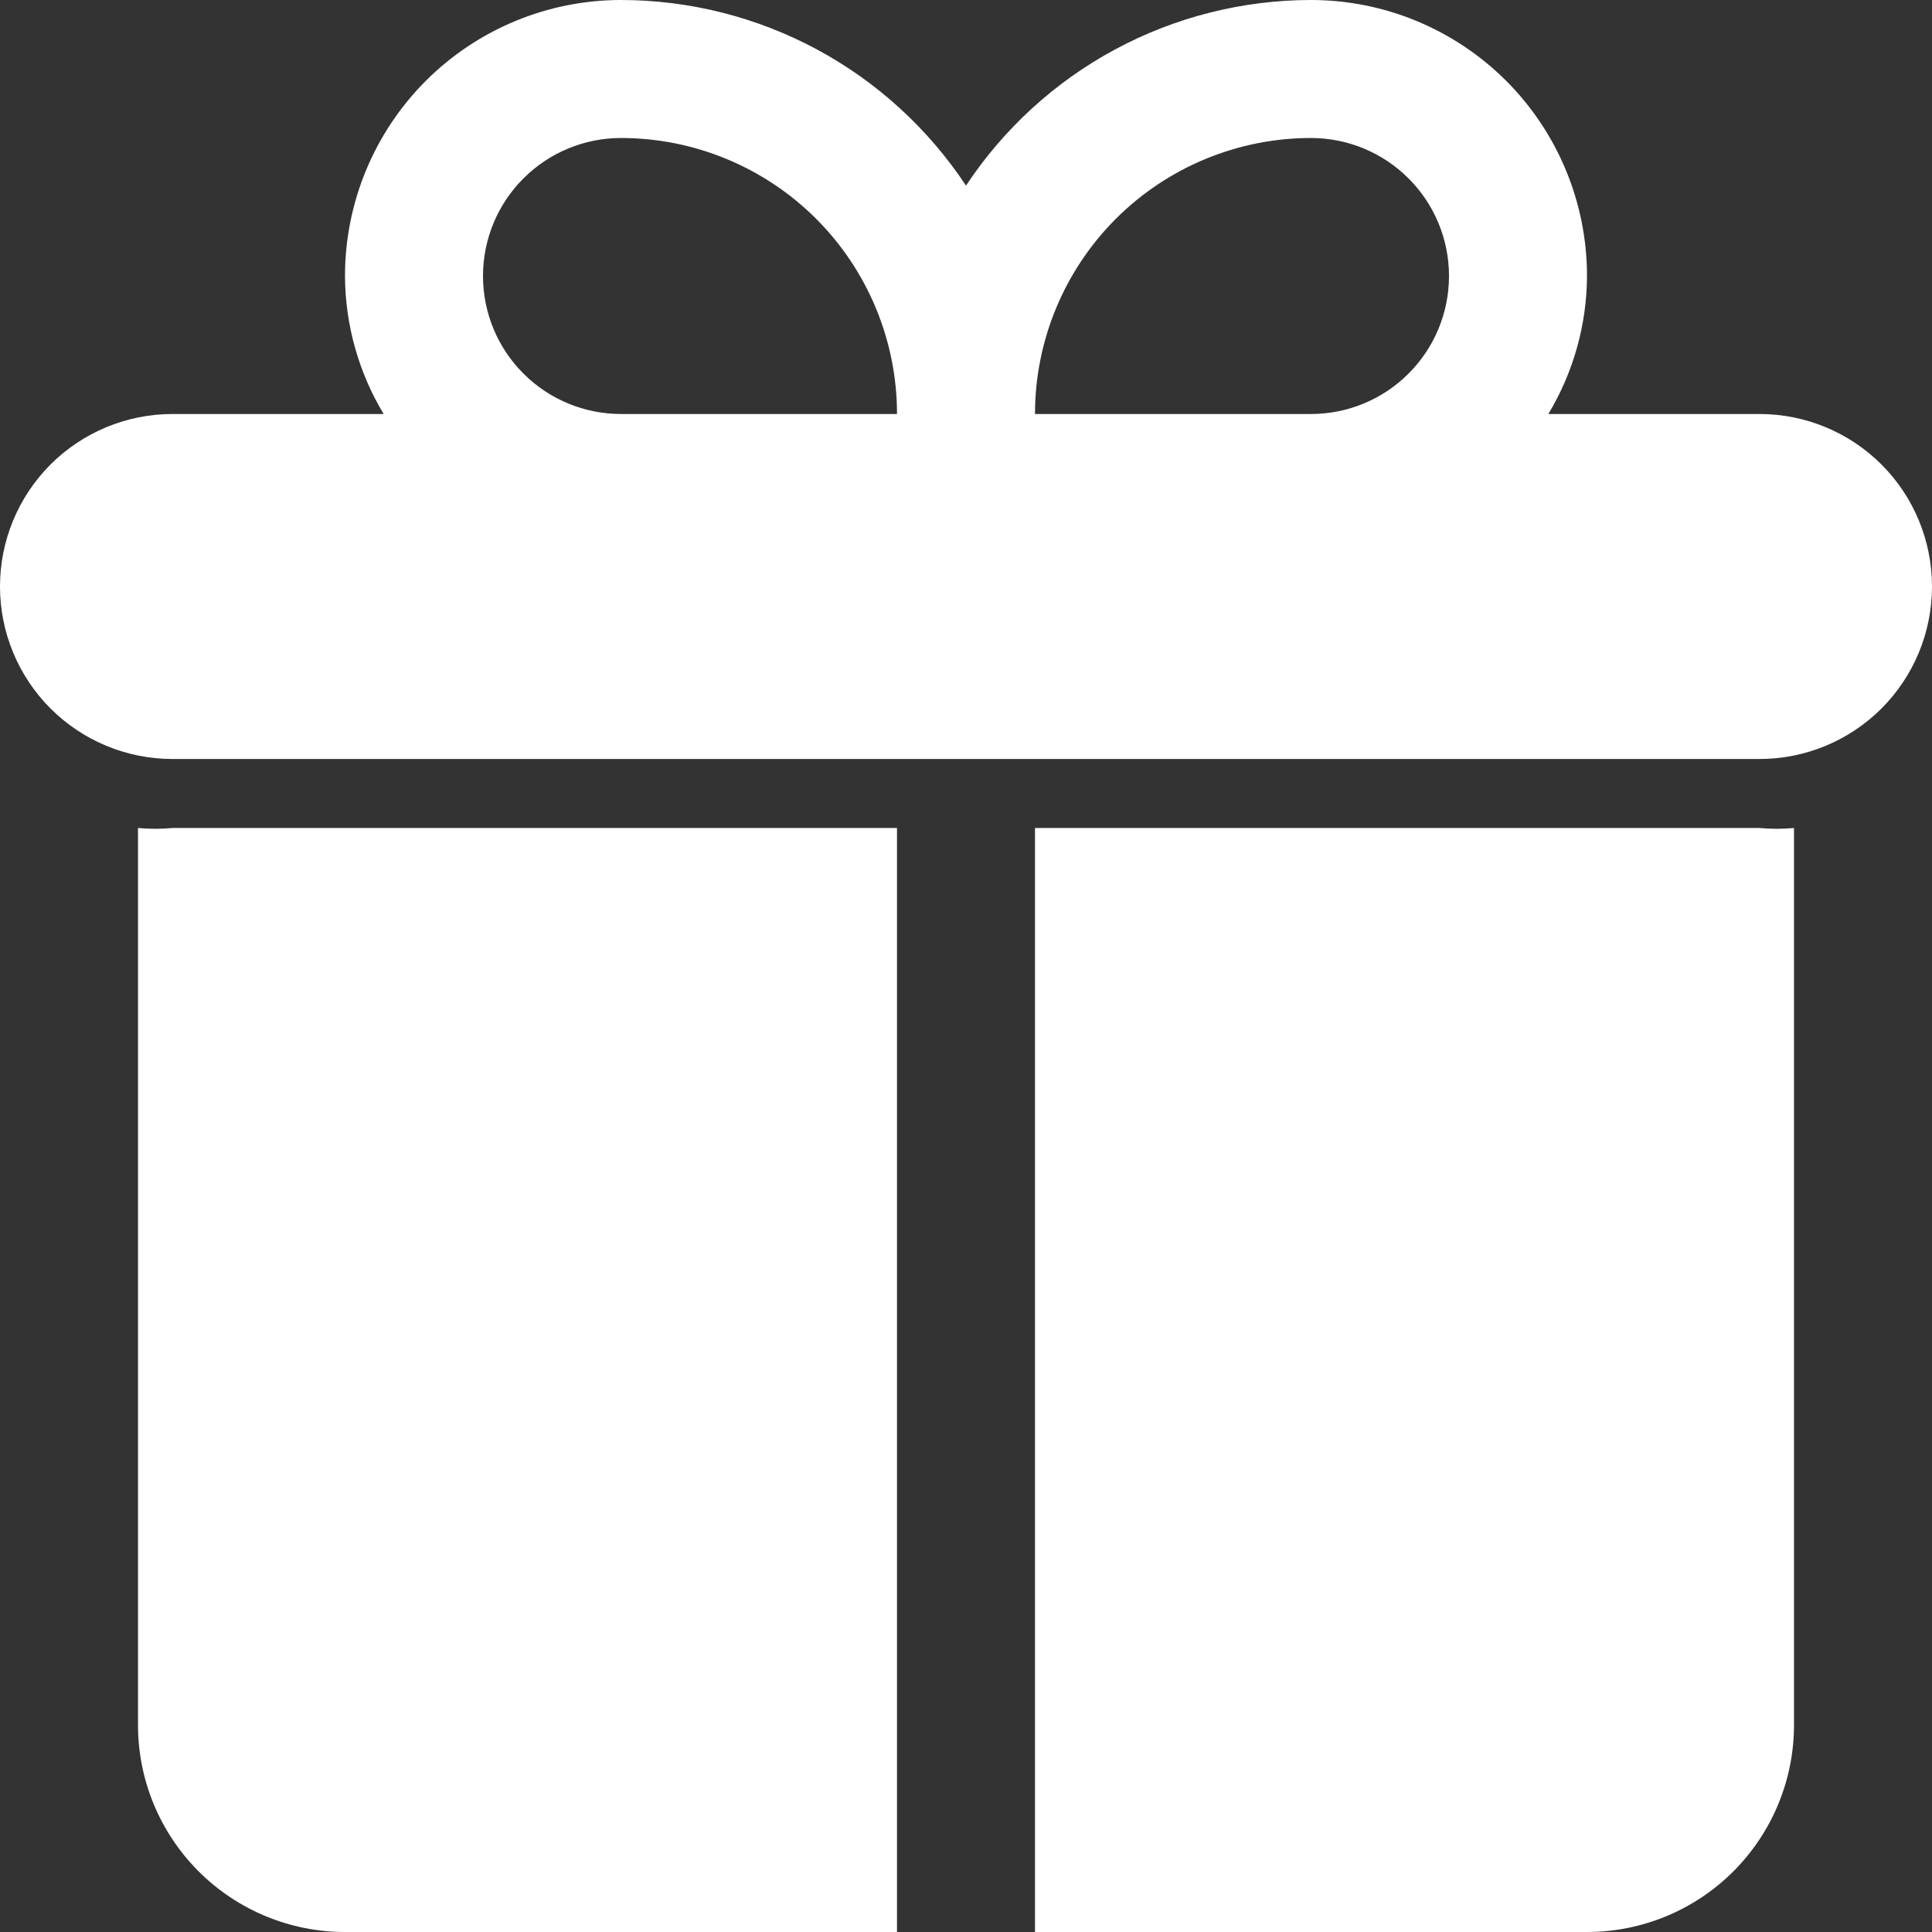 <svg width="42" height="42" viewBox="0 0 42 42" fill="none" xmlns="http://www.w3.org/2000/svg">
<rect x="0" y="0" width="42" height="42" fill="#333333" stroke="none"/>
<path d="M38.25 9H33.66C34.205 8.094 34.496 7.057 34.5 6C34.5 4.409 33.868 2.883 32.743 1.757C31.617 0.632 30.091 0 28.5 0C27.014 0.001 25.551 0.37 24.242 1.074C22.934 1.778 21.82 2.796 21 4.035C20.18 2.796 19.066 1.778 17.758 1.074C16.449 0.37 14.986 0.001 13.5 0C11.909 0 10.383 0.632 9.257 1.757C8.132 2.883 7.5 4.409 7.5 6C7.504 7.057 7.795 8.094 8.34 9H3.75C2.755 9 1.802 9.395 1.098 10.098C0.395 10.802 0 11.755 0 12.75C0 13.745 0.395 14.698 1.098 15.402C1.802 16.105 2.755 16.5 3.75 16.5H38.25C39.245 16.5 40.198 16.105 40.902 15.402C41.605 14.698 42 13.745 42 12.75C42 11.755 41.605 10.802 40.902 10.098C40.198 9.395 39.245 9 38.25 9ZM28.5 3C29.296 3 30.059 3.316 30.621 3.879C31.184 4.441 31.5 5.204 31.5 6C31.5 6.796 31.184 7.559 30.621 8.121C30.059 8.684 29.296 9 28.5 9H22.5C22.5 7.409 23.132 5.883 24.257 4.757C25.383 3.632 26.909 3 28.5 3ZM10.5 6C10.5 5.204 10.816 4.441 11.379 3.879C11.941 3.316 12.704 3 13.5 3C15.091 3 16.617 3.632 17.743 4.757C18.868 5.883 19.5 7.409 19.5 9H13.5C12.704 9 11.941 8.684 11.379 8.121C10.816 7.559 10.5 6.796 10.5 6ZM38.25 18C38.499 18.023 38.751 18.023 39 18V37.5C39 38.694 38.526 39.838 37.682 40.682C36.838 41.526 35.694 42 34.5 42H22.5V18H38.25ZM3.75 18H19.5V42H7.5C6.307 42 5.162 41.526 4.318 40.682C3.474 39.838 3 38.694 3 37.5V18C3.249 18.023 3.501 18.023 3.75 18Z" fill="white"/>
</svg>
